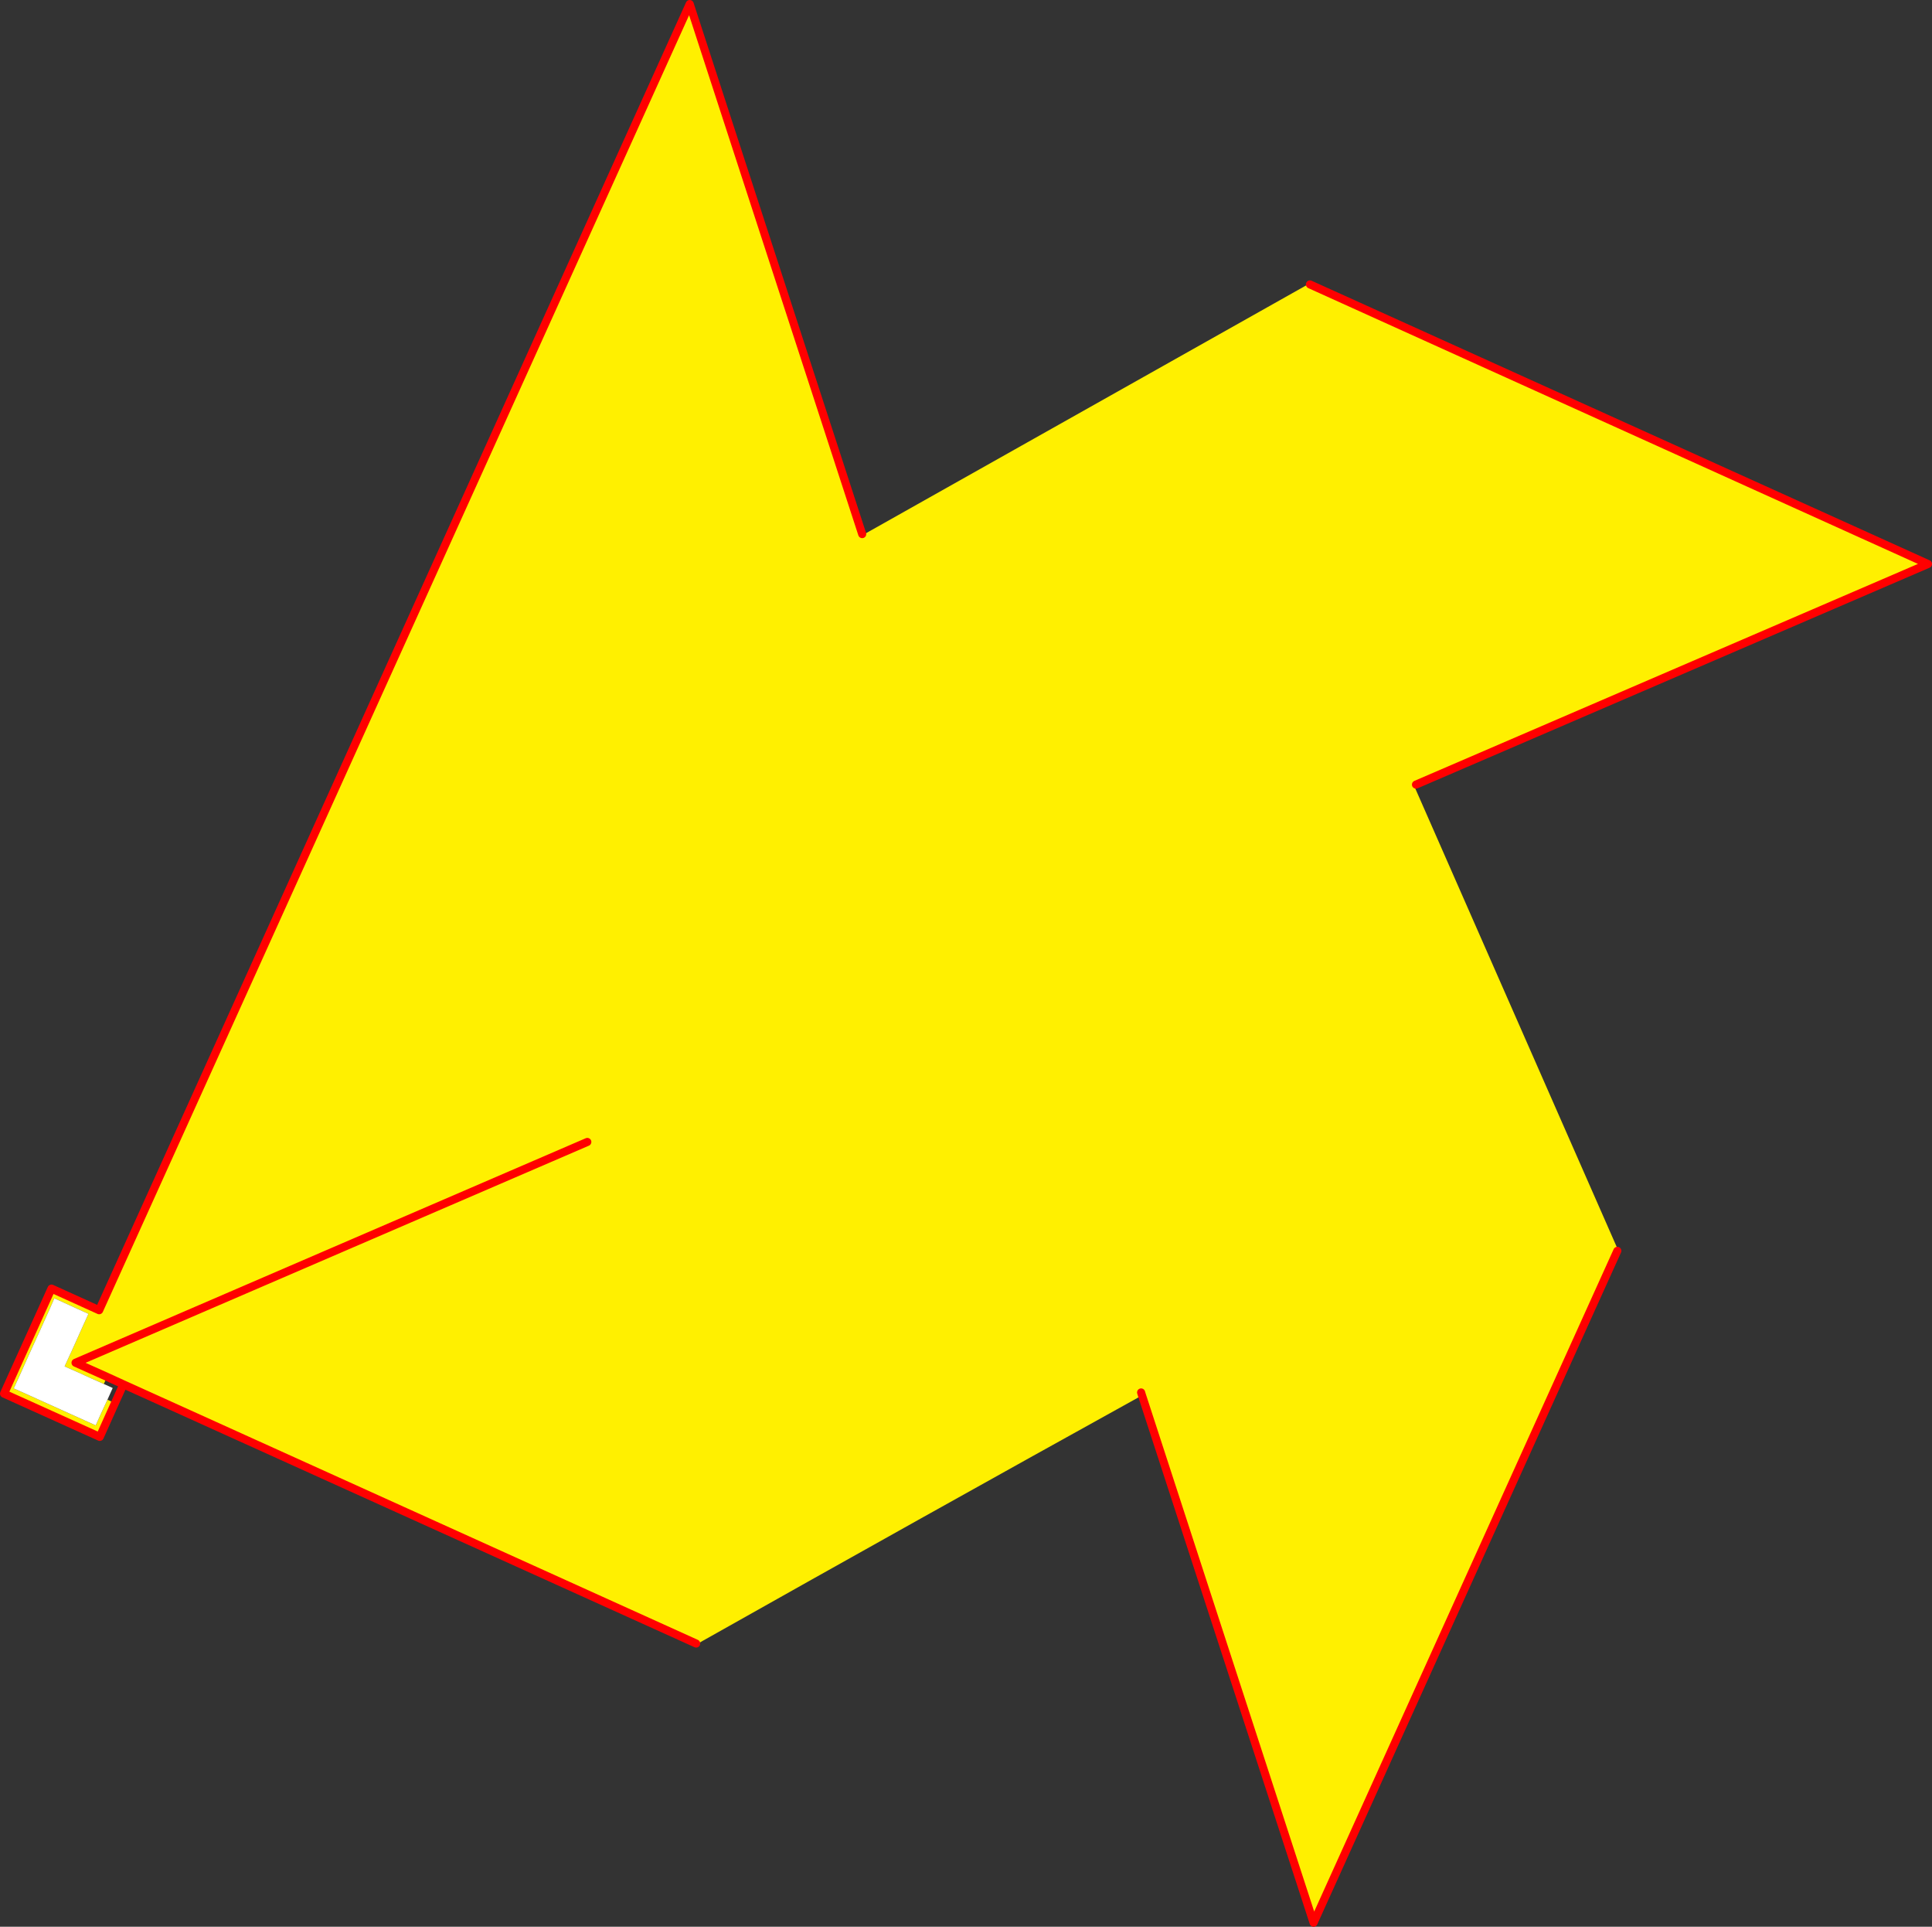 <?xml version="1.0" encoding="UTF-8" standalone="no"?>
<svg xmlns:xlink="http://www.w3.org/1999/xlink" height="476.9px" width="478.3px" xmlns="http://www.w3.org/2000/svg">
  <rect width="100%" height="100%" fill="#333333" stroke="none"/>
  <g transform="matrix(1.0, 0.0, 0.0, 1.0, -115.9, -43.5)">
    <path d="M329.35 175.7 L329.7 176.1 440.2 113.9 593.2 183.1 466.45 237.7 465.8 238.2 516.3 353.1 441.1 519.4 398.6 388.8 397.9 389.0 Q343.65 419.05 289.6 449.5 L288.25 450.3 146.45 386.15 142.4 384.3 141.6 386.05 138.55 384.7 135.4 383.25 132.9 382.15 131.9 381.7 132.4 380.6 133.65 377.9 135.2 374.45 136.7 371.1 137.8 368.7 135.15 367.5 132.0 366.05 129.35 364.85 127.95 368.05 125.65 373.15 123.05 378.85 120.75 384.0 119.3 387.15 122.2 388.45 126.85 390.55 132.05 392.9 136.7 395.0 139.6 396.3 140.9 393.4 142.5 389.95 144.35 390.8 140.6 399.15 116.9 388.45 128.65 362.45 140.45 367.8 286.65 44.5 329.35 175.7 M261.3 326.15 L134.6 380.8 142.4 384.3 134.6 380.8 261.3 326.15 M398.4 388.15 L398.6 388.8 398.4 388.15" fill="#fff000" fill-rule="evenodd" stroke="none"/>
    <path d="M142.5 389.95 L140.9 393.4 139.6 396.3 136.7 395.0 132.05 392.9 126.85 390.55 122.2 388.45 119.3 387.15 120.75 384.0 123.05 378.85 125.65 373.15 127.95 368.05 129.35 364.85 132.0 366.05 135.15 367.5 137.8 368.7 136.7 371.1 135.2 374.45 133.65 377.9 132.4 380.6 131.9 381.7 132.9 382.15 135.4 383.25 138.55 384.7 141.6 386.05 143.8 387.05 142.5 389.95" fill="#ffffff" fill-rule="evenodd" stroke="none"/>
    <path d="M329.7 176.1 L440.2 113.9 M465.8 238.2 L516.3 353.1 M397.9 389.0 Q343.65 419.05 289.6 449.5 L288.25 450.3" fill="none" stroke="#fff000" stroke-linecap="round" stroke-linejoin="round" stroke-width="0.5"/>
    <path d="M329.35 175.7 L286.65 44.5 140.45 367.8 128.65 362.45 116.9 388.45 140.6 399.15 144.35 390.8 146.45 386.15 142.4 384.3 134.6 380.8 261.3 326.15 M440.2 113.9 L593.2 183.1 466.45 237.7 M516.3 353.1 L441.1 519.4 398.6 388.8 398.4 388.15 M288.25 450.3 L146.45 386.15" fill="none" stroke="#ff0000" stroke-linecap="round" stroke-linejoin="round" stroke-width="2.0"/>
  </g>
</svg>
